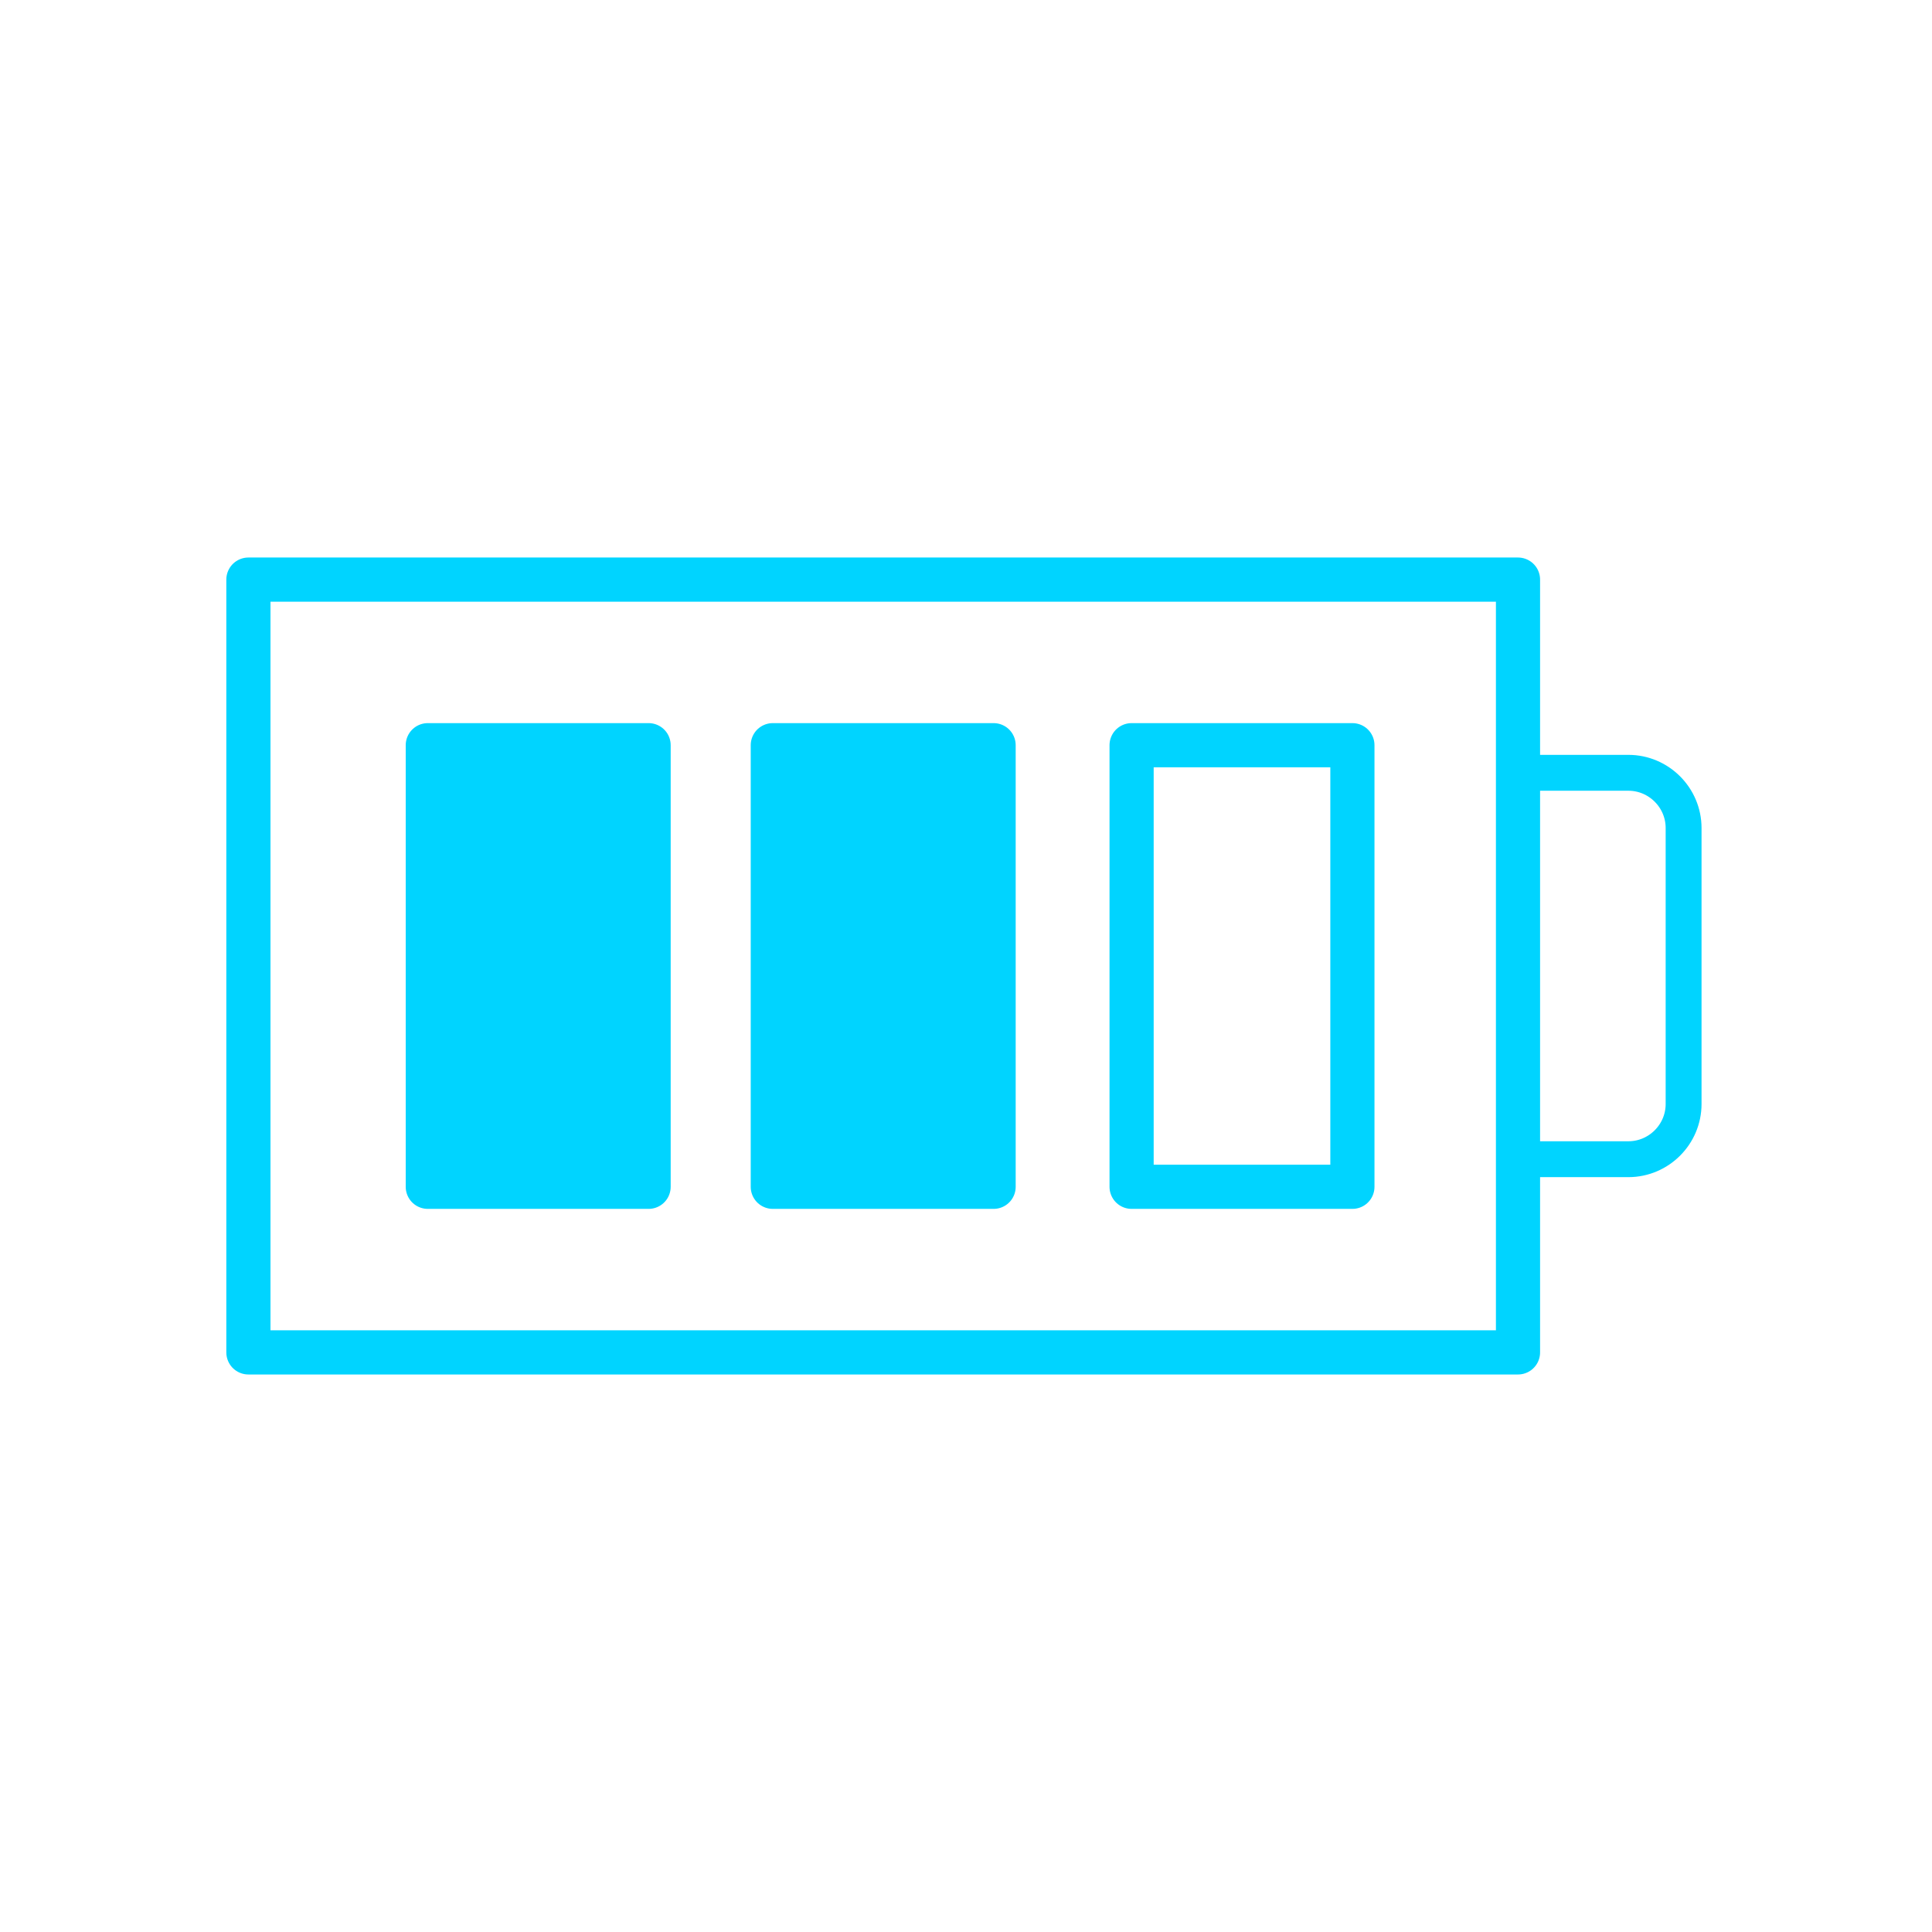 <?xml version="1.0" encoding="UTF-8"?><svg id="_레이어_1" xmlns="http://www.w3.org/2000/svg" viewBox="0 0 70 70"><defs><style>.cls-1{fill:#00d4ff;}.cls-1,.cls-2,.cls-3{stroke:#00d4ff;stroke-linecap:round;stroke-linejoin:round;}.cls-1,.cls-3{stroke-width:1.6px;}.cls-2{stroke-width:1.3px;}.cls-2,.cls-3{fill:none;}</style></defs><rect id="_사각형_351" class="cls-3" x="41" y="27" width="8" height="16"/><rect id="_사각형_351-2" class="cls-1" x="28" y="27" width="8" height="16"/><rect id="_사각형_351-3" class="cls-1" x="15.5" y="27" width="8" height="16"/><rect class="cls-3" x="9" y="21" width="46" height="28"/><path class="cls-2" d="M55,28h4c1.1,0,2,.9,2,2v10c0,1.1-.9,2-2,2h-4v-14h0Z"/></svg>